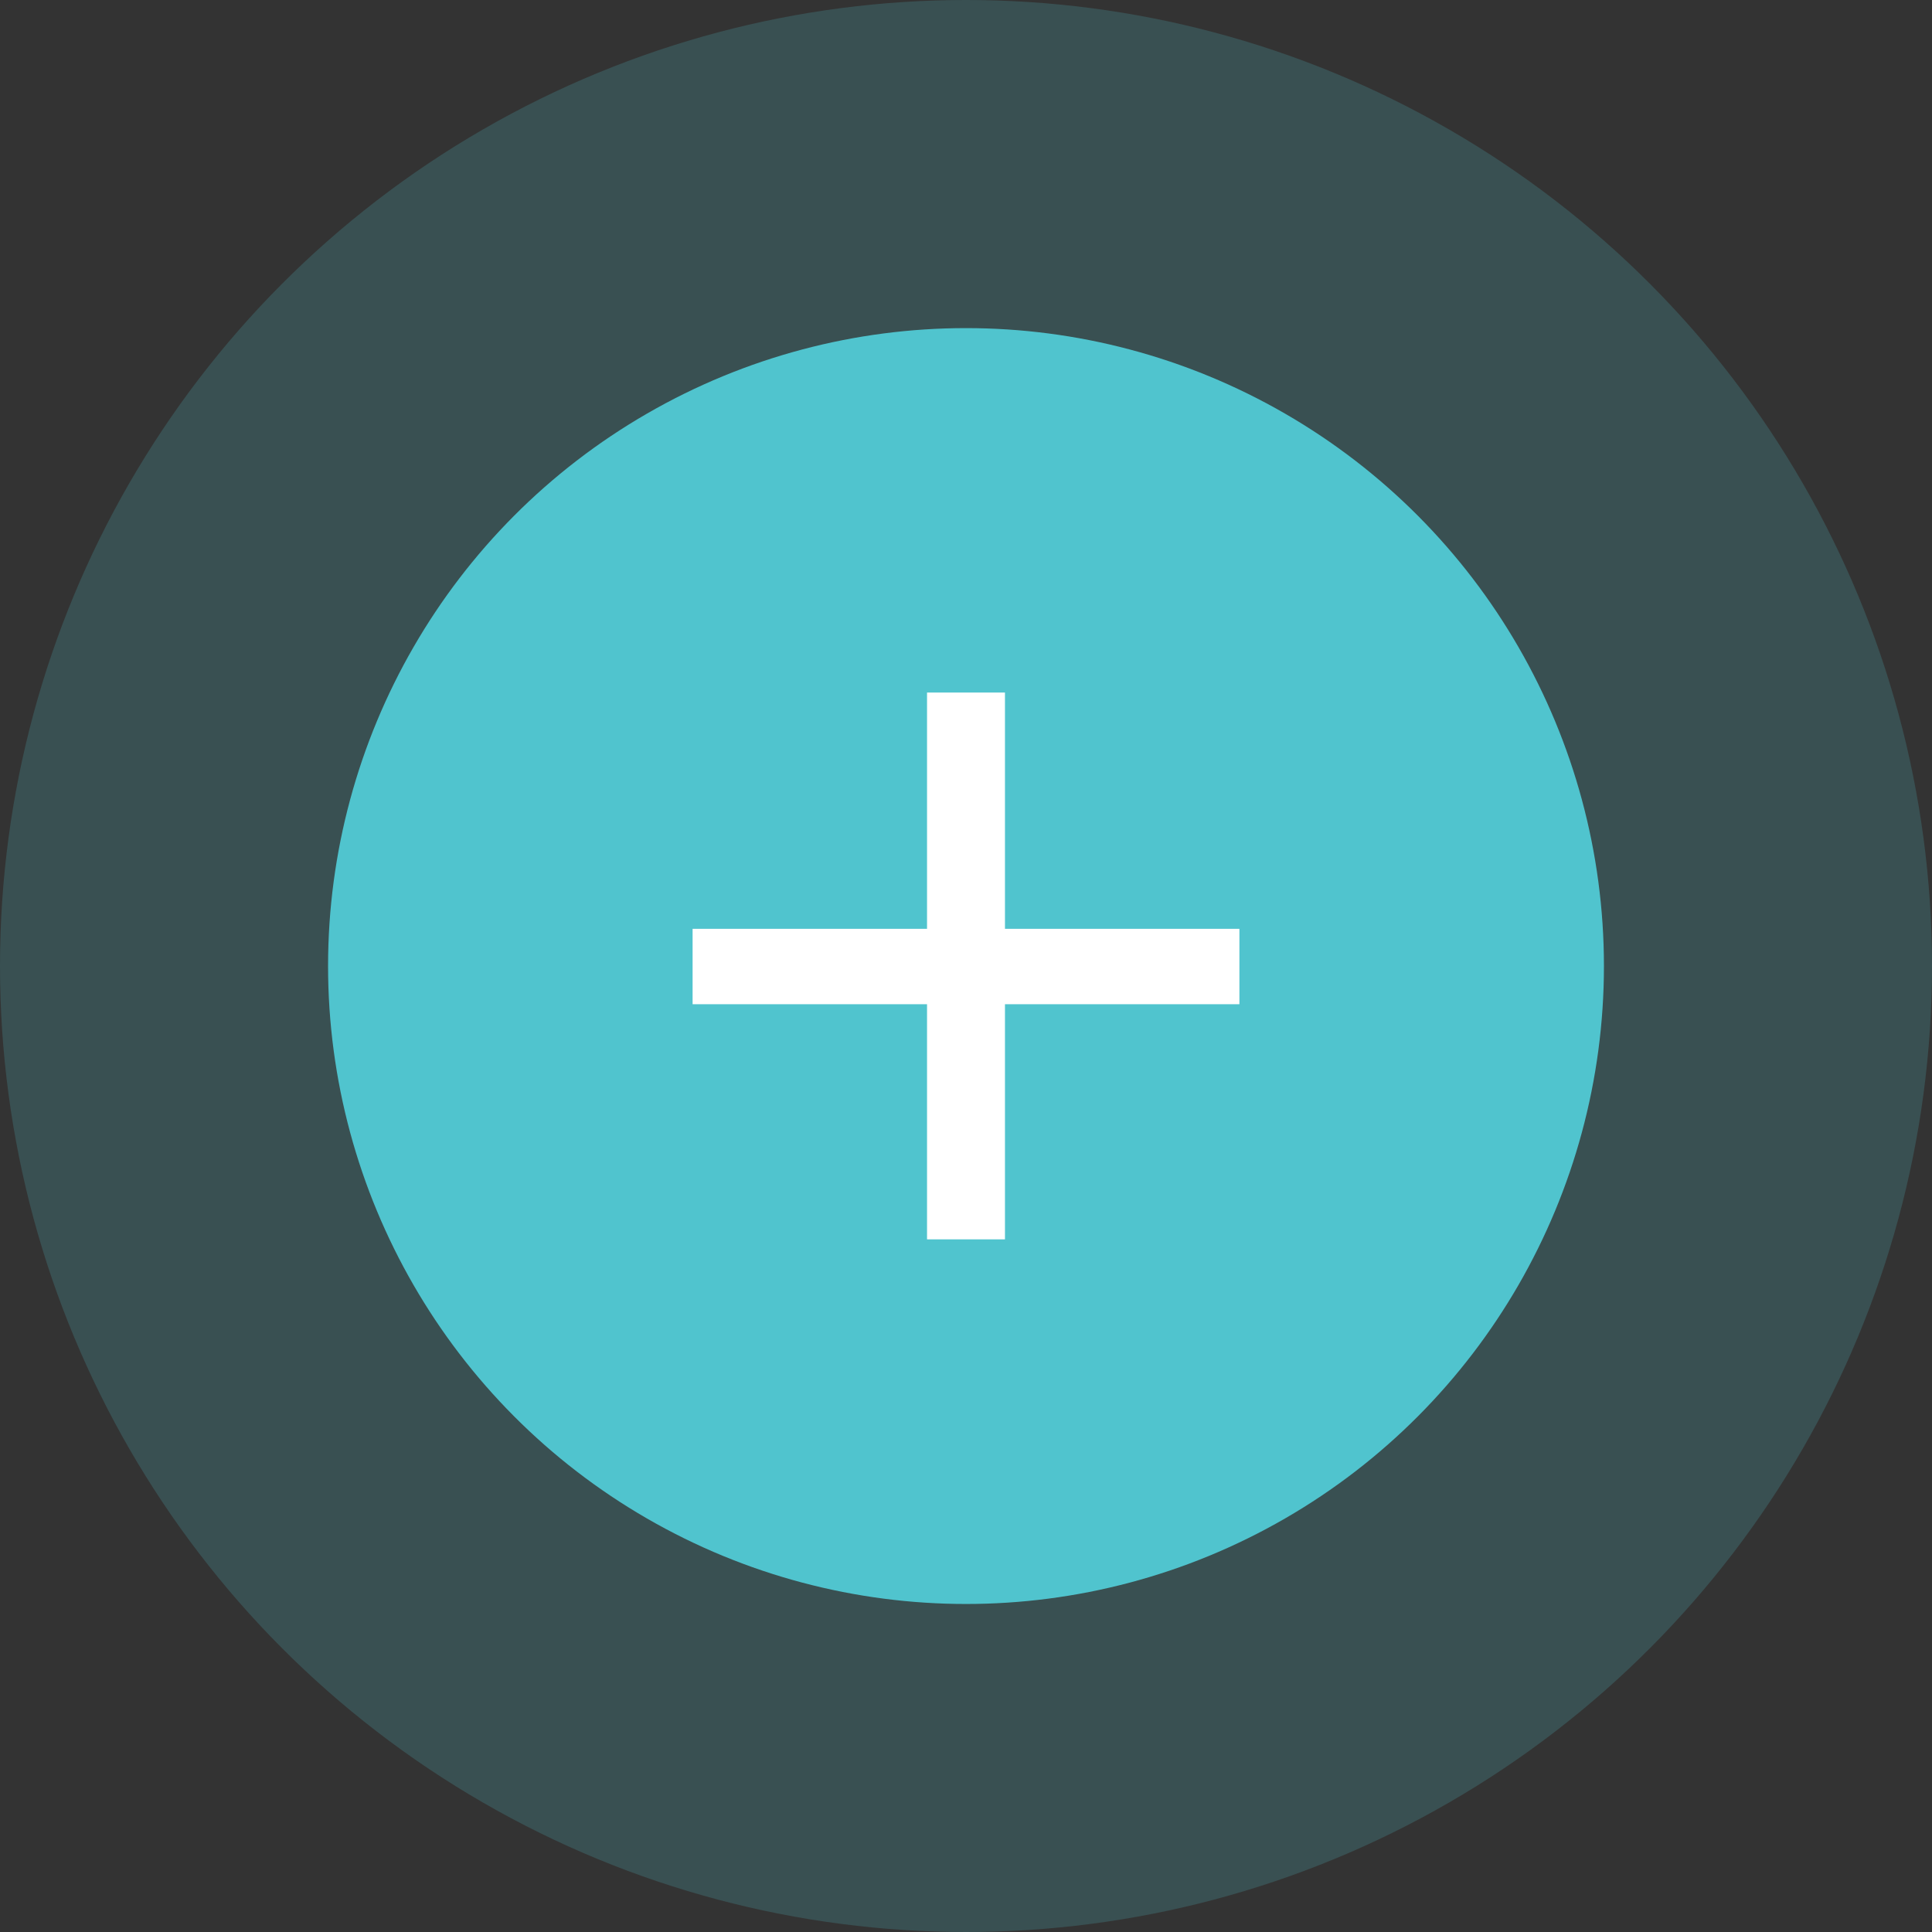 <svg width="41" height="41" viewBox="0 0 41 41" fill="none" xmlns="http://www.w3.org/2000/svg">
<rect x="0" y="0" width="41" height="41" fill="#333333" stroke="none"/>
<circle cx="20.5" cy="20.5" r="20.5" fill="#50C4CE" fill-opacity="0.2"/>
<circle cx="20.5" cy="20.501" r="13.538" fill="#50C4CE"/>
<path d="M21.327 19.711H26.302V21.311H21.327V26.301H19.673V21.311H14.698V19.711H19.673V14.697H21.327V19.711Z" fill="white"/>
</svg>
